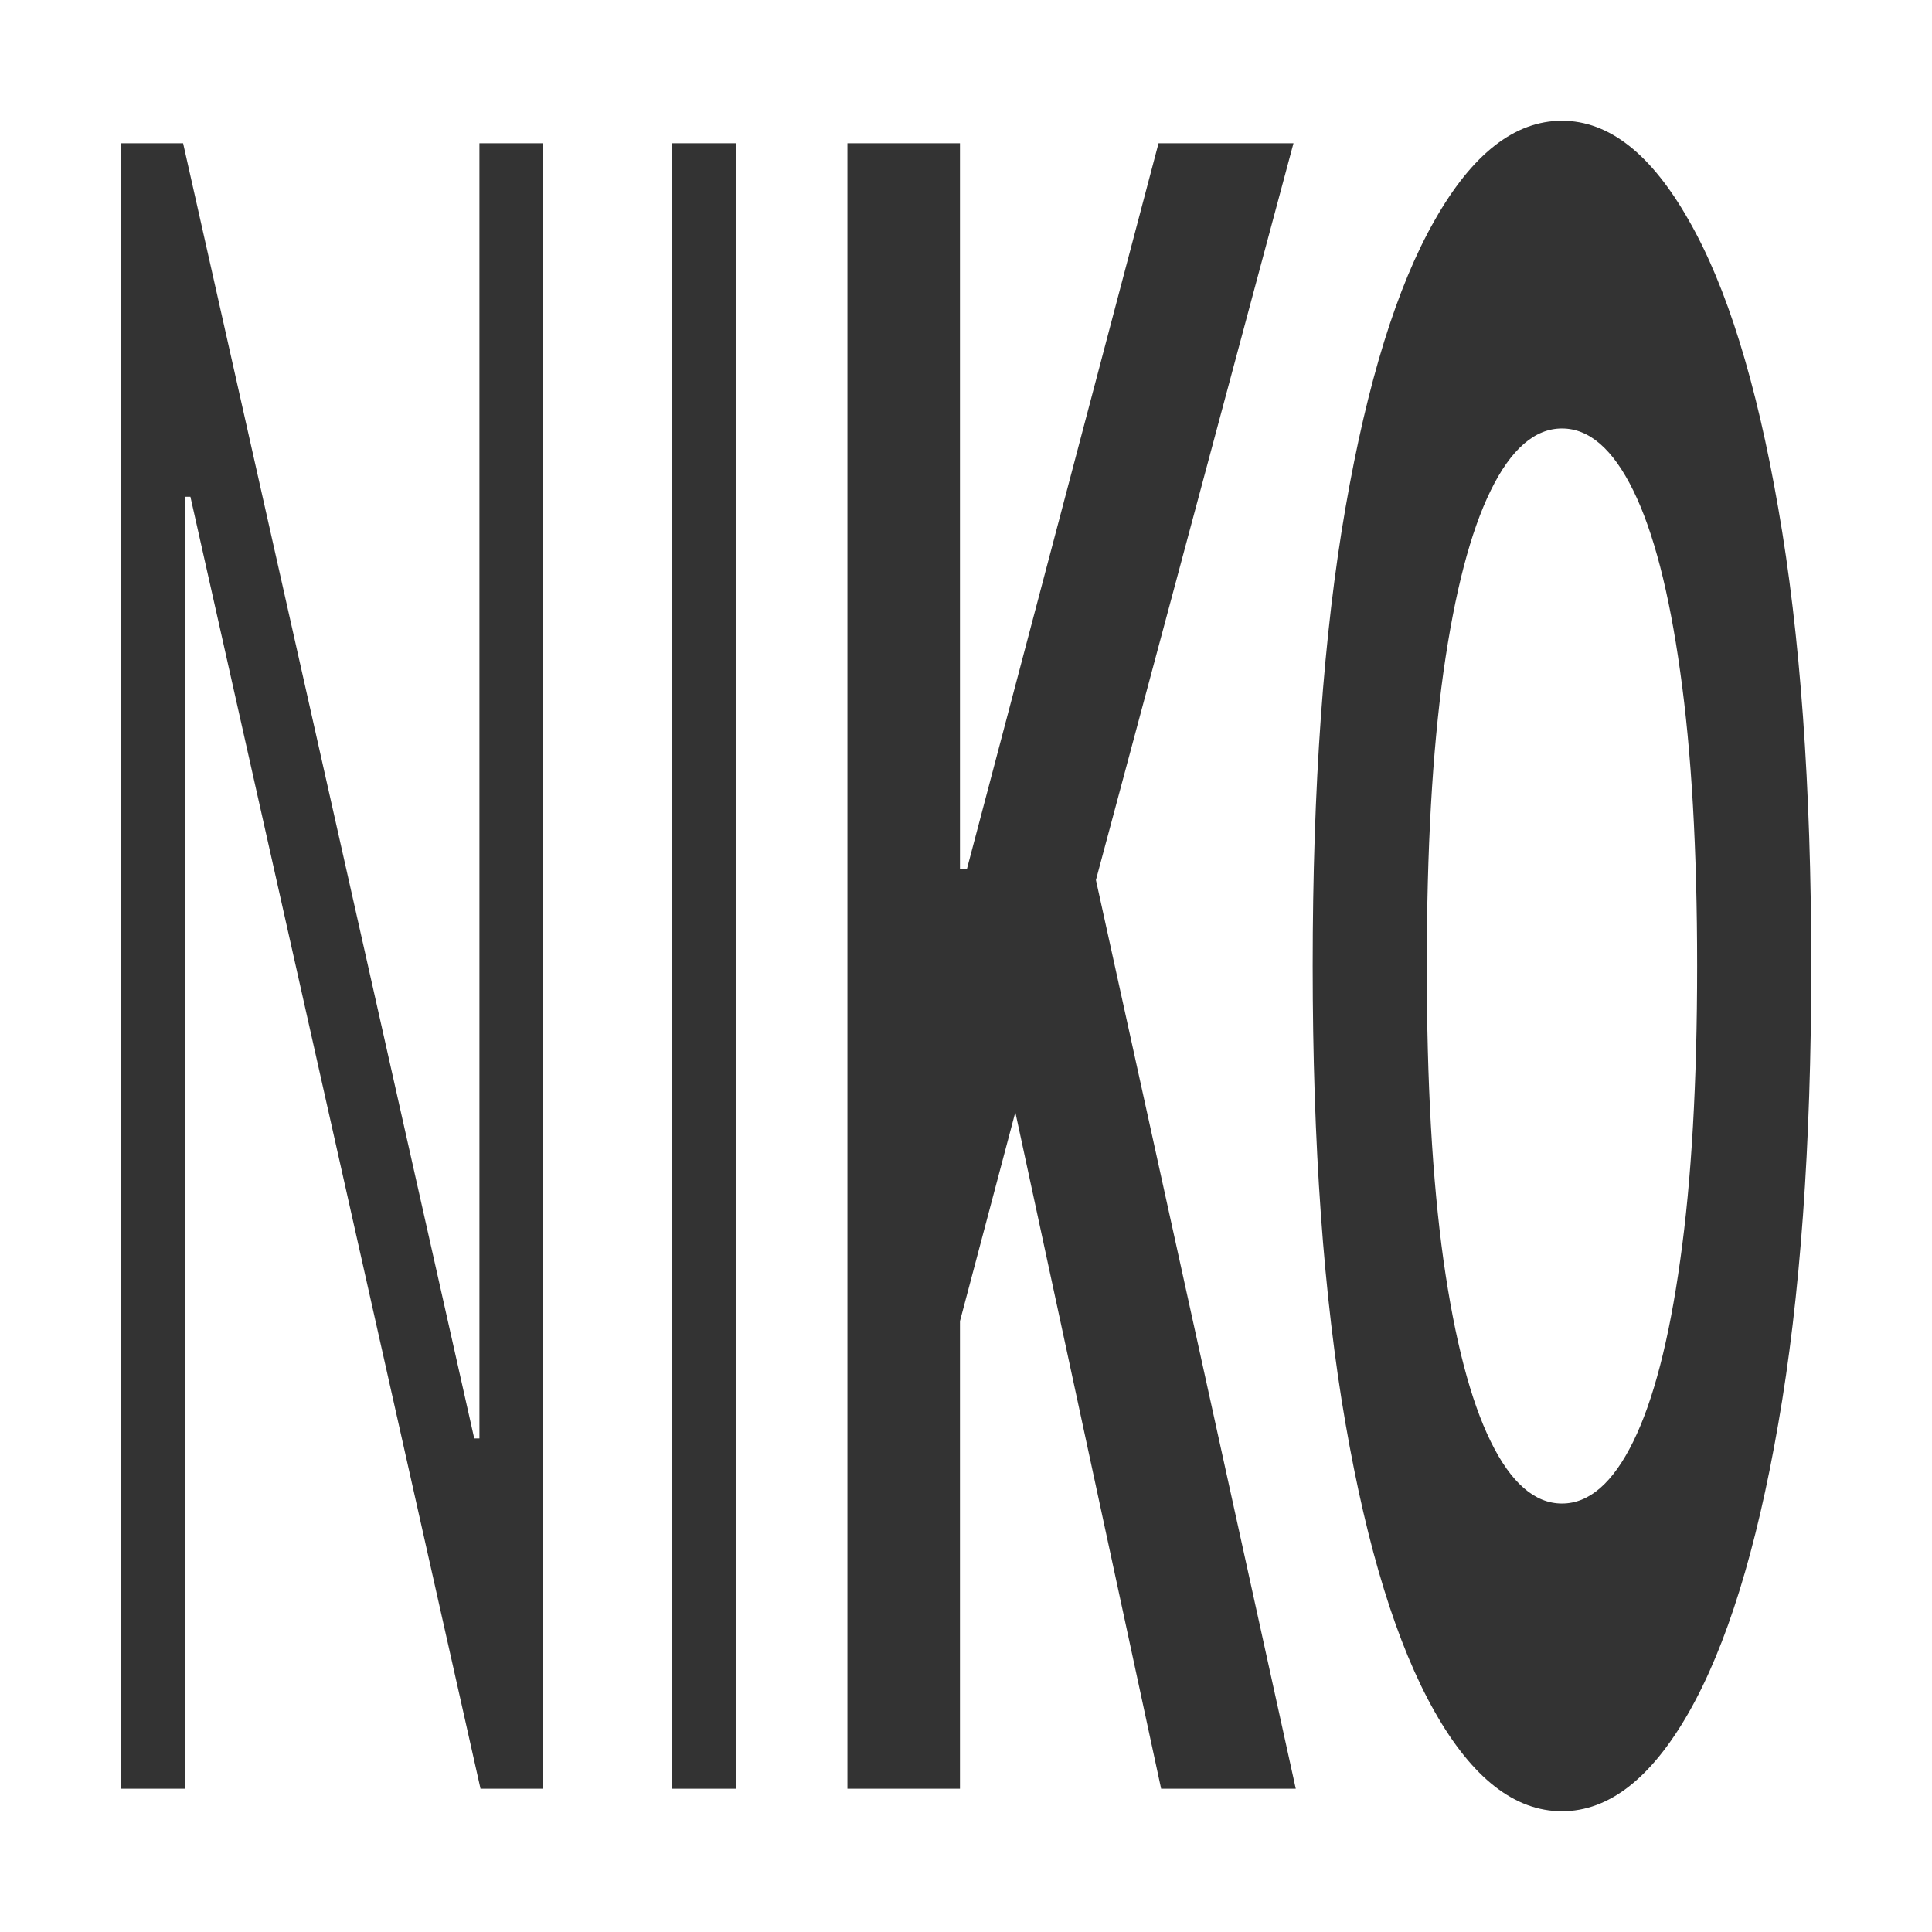 <?xml version="1.0" encoding="UTF-8"?> <svg xmlns="http://www.w3.org/2000/svg" width="32" height="32" viewBox="0 0 32 32" fill="none"><rect width="32" height="32" fill="white"></rect><path d="M8.992 2.373V29.627H7.959L3.154 8.228H3.068V29.627H2V2.373H3.033L7.855 23.825H7.941V2.373H8.992Z" fill="#333333"></path><path d="M12.196 2.373V29.627H11.129V2.373H12.196Z" fill="#333333"></path><path d="M14.036 29.627V2.373H15.9V14.39H16.016L19.189 2.373H21.424L18.152 14.576L21.462 29.627H19.232L16.817 18.422L15.9 21.882V29.627H14.036Z" fill="#333333"></path><path d="M30 16C30 18.972 29.818 21.501 29.453 23.586C29.092 25.671 28.598 27.263 27.972 28.363C27.349 29.454 26.649 30 25.871 30C25.088 30 24.384 29.45 23.762 28.35C23.139 27.25 22.646 25.657 22.285 23.572C21.923 21.487 21.742 18.963 21.742 16C21.742 13.028 21.923 10.499 22.285 8.414C22.646 6.33 23.139 4.741 23.762 3.65C24.384 2.55 25.088 2 25.871 2C26.649 2 27.349 2.55 27.972 3.65C28.598 4.741 29.092 6.33 29.453 8.414C29.818 10.499 30 13.028 30 16ZM28.11 16C28.11 14.075 28.017 12.451 27.83 11.129C27.646 9.807 27.387 8.805 27.051 8.122C26.715 7.439 26.322 7.097 25.871 7.097C25.421 7.097 25.027 7.439 24.692 8.122C24.356 8.805 24.095 9.807 23.908 11.129C23.724 12.451 23.632 14.075 23.632 16C23.632 17.925 23.724 19.549 23.908 20.871C24.095 22.193 24.356 23.195 24.692 23.878C25.027 24.561 25.421 24.903 25.871 24.903C26.322 24.903 26.715 24.561 27.051 23.878C27.387 23.195 27.646 22.193 27.83 20.871C28.017 19.549 28.11 17.925 28.11 16Z" fill="#333333"></path></svg> 